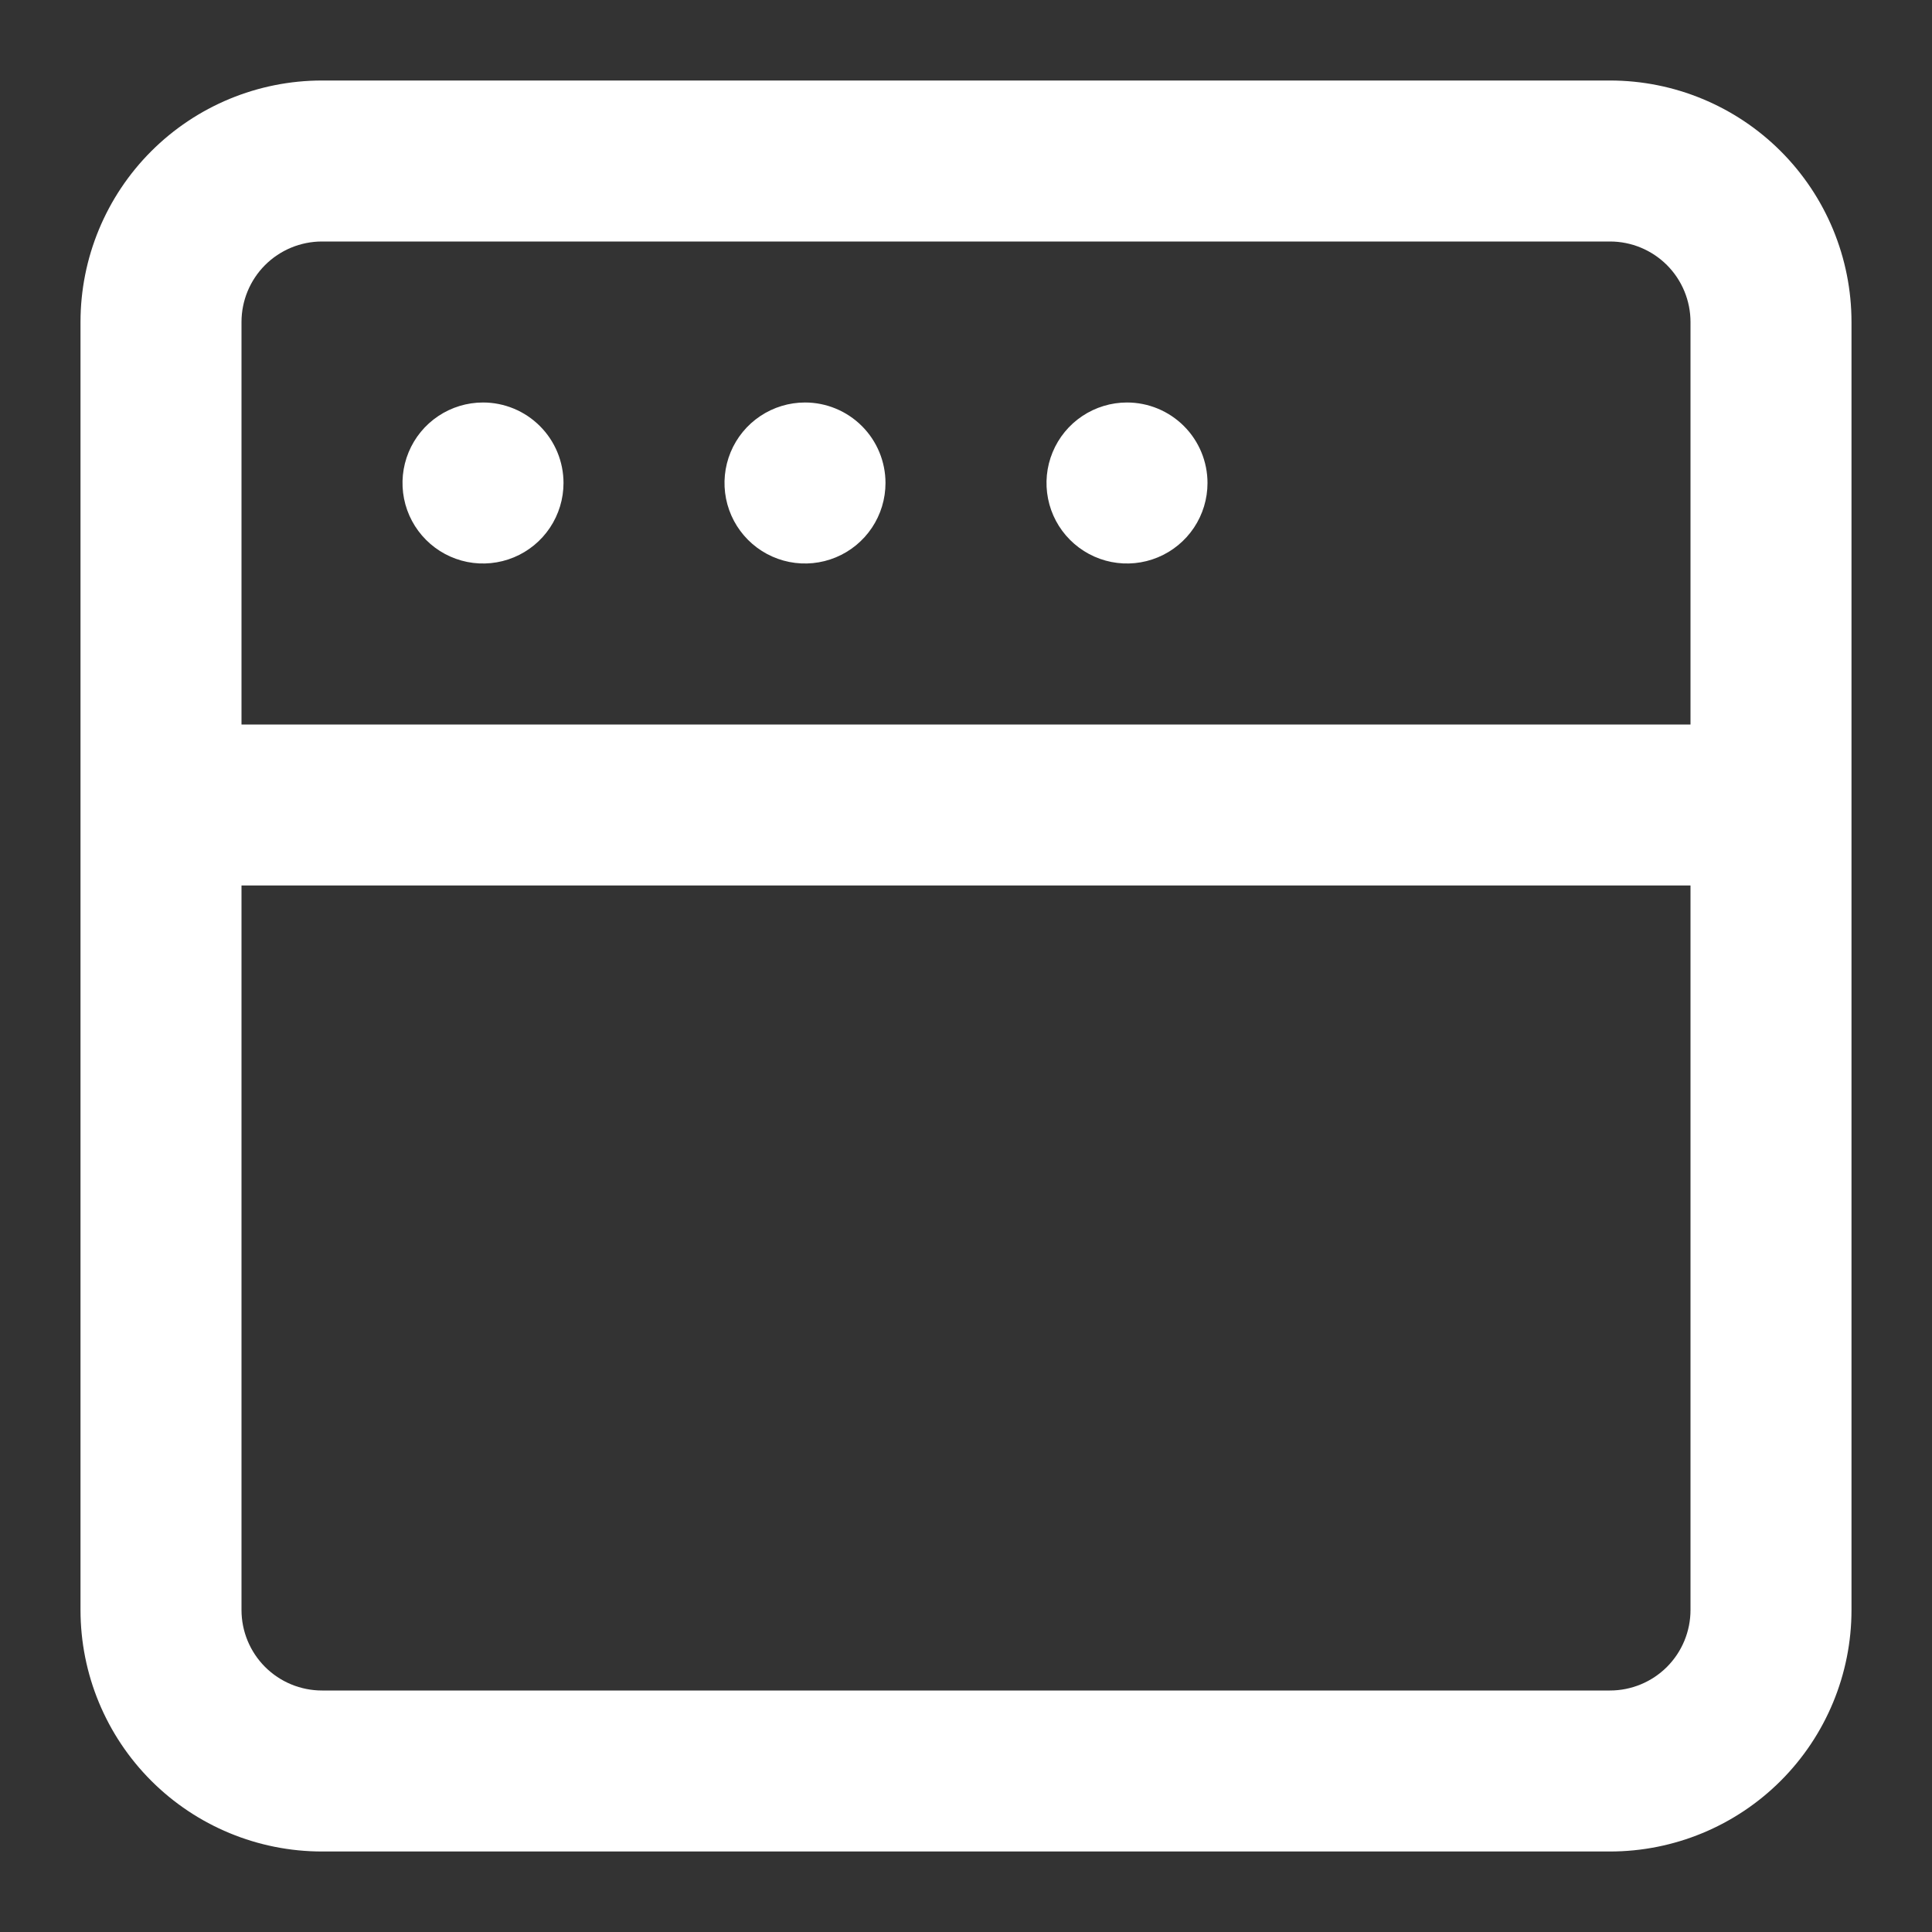 <?xml version="1.0" encoding="UTF-8"?> <svg xmlns="http://www.w3.org/2000/svg" width="100" height="100" viewBox="0 0 100 100" fill="none"><rect x="0" y="0" width="100" height="100" fill="#333333" stroke="none"/><path d="M41.667 20.833C40.843 20.833 40.037 21.078 39.352 21.536C38.666 21.993 38.133 22.644 37.817 23.405C37.502 24.167 37.419 25.005 37.58 25.813C37.741 26.621 38.138 27.364 38.72 27.946C39.303 28.529 40.045 28.926 40.854 29.087C41.662 29.247 42.5 29.165 43.261 28.849C44.023 28.534 44.673 28 45.131 27.315C45.589 26.63 45.833 25.824 45.833 25C45.833 23.895 45.394 22.835 44.613 22.054C43.831 21.272 42.772 20.833 41.667 20.833ZM25 20.833C24.176 20.833 23.37 21.078 22.685 21.536C22 21.993 21.466 22.644 21.151 23.405C20.835 24.167 20.753 25.005 20.913 25.813C21.074 26.621 21.471 27.364 22.054 27.946C22.636 28.529 23.379 28.926 24.187 29.087C24.995 29.247 25.833 29.165 26.595 28.849C27.356 28.534 28.007 28 28.464 27.315C28.922 26.63 29.167 25.824 29.167 25C29.167 23.895 28.728 22.835 27.946 22.054C27.165 21.272 26.105 20.833 25 20.833ZM58.333 20.833C57.509 20.833 56.704 21.078 56.018 21.536C55.333 21.993 54.799 22.644 54.484 23.405C54.168 24.167 54.086 25.005 54.247 25.813C54.407 26.621 54.804 27.364 55.387 27.946C55.97 28.529 56.712 28.926 57.52 29.087C58.329 29.247 59.166 29.165 59.928 28.849C60.689 28.534 61.34 28 61.798 27.315C62.256 26.63 62.5 25.824 62.5 25C62.5 23.895 62.061 22.835 61.28 22.054C60.498 21.272 59.438 20.833 58.333 20.833ZM83.333 4.167H16.667C13.351 4.167 10.172 5.484 7.828 7.828C5.484 10.172 4.167 13.351 4.167 16.667V83.333C4.167 86.649 5.484 89.828 7.828 92.172C10.172 94.516 13.351 95.833 16.667 95.833H83.333C86.648 95.833 89.828 94.516 92.172 92.172C94.516 89.828 95.833 86.649 95.833 83.333V16.667C95.833 13.351 94.516 10.172 92.172 7.828C89.828 5.484 86.648 4.167 83.333 4.167ZM87.5 83.333C87.5 84.438 87.061 85.498 86.28 86.28C85.498 87.061 84.438 87.5 83.333 87.5H16.667C15.562 87.5 14.502 87.061 13.72 86.28C12.939 85.498 12.5 84.438 12.5 83.333V45.833H87.5V83.333ZM87.5 37.5H12.5V16.667C12.5 15.562 12.939 14.502 13.72 13.72C14.502 12.939 15.562 12.5 16.667 12.5H83.333C84.438 12.5 85.498 12.939 86.28 13.72C87.061 14.502 87.5 15.562 87.5 16.667V37.5Z" fill="white"></path></svg> 
